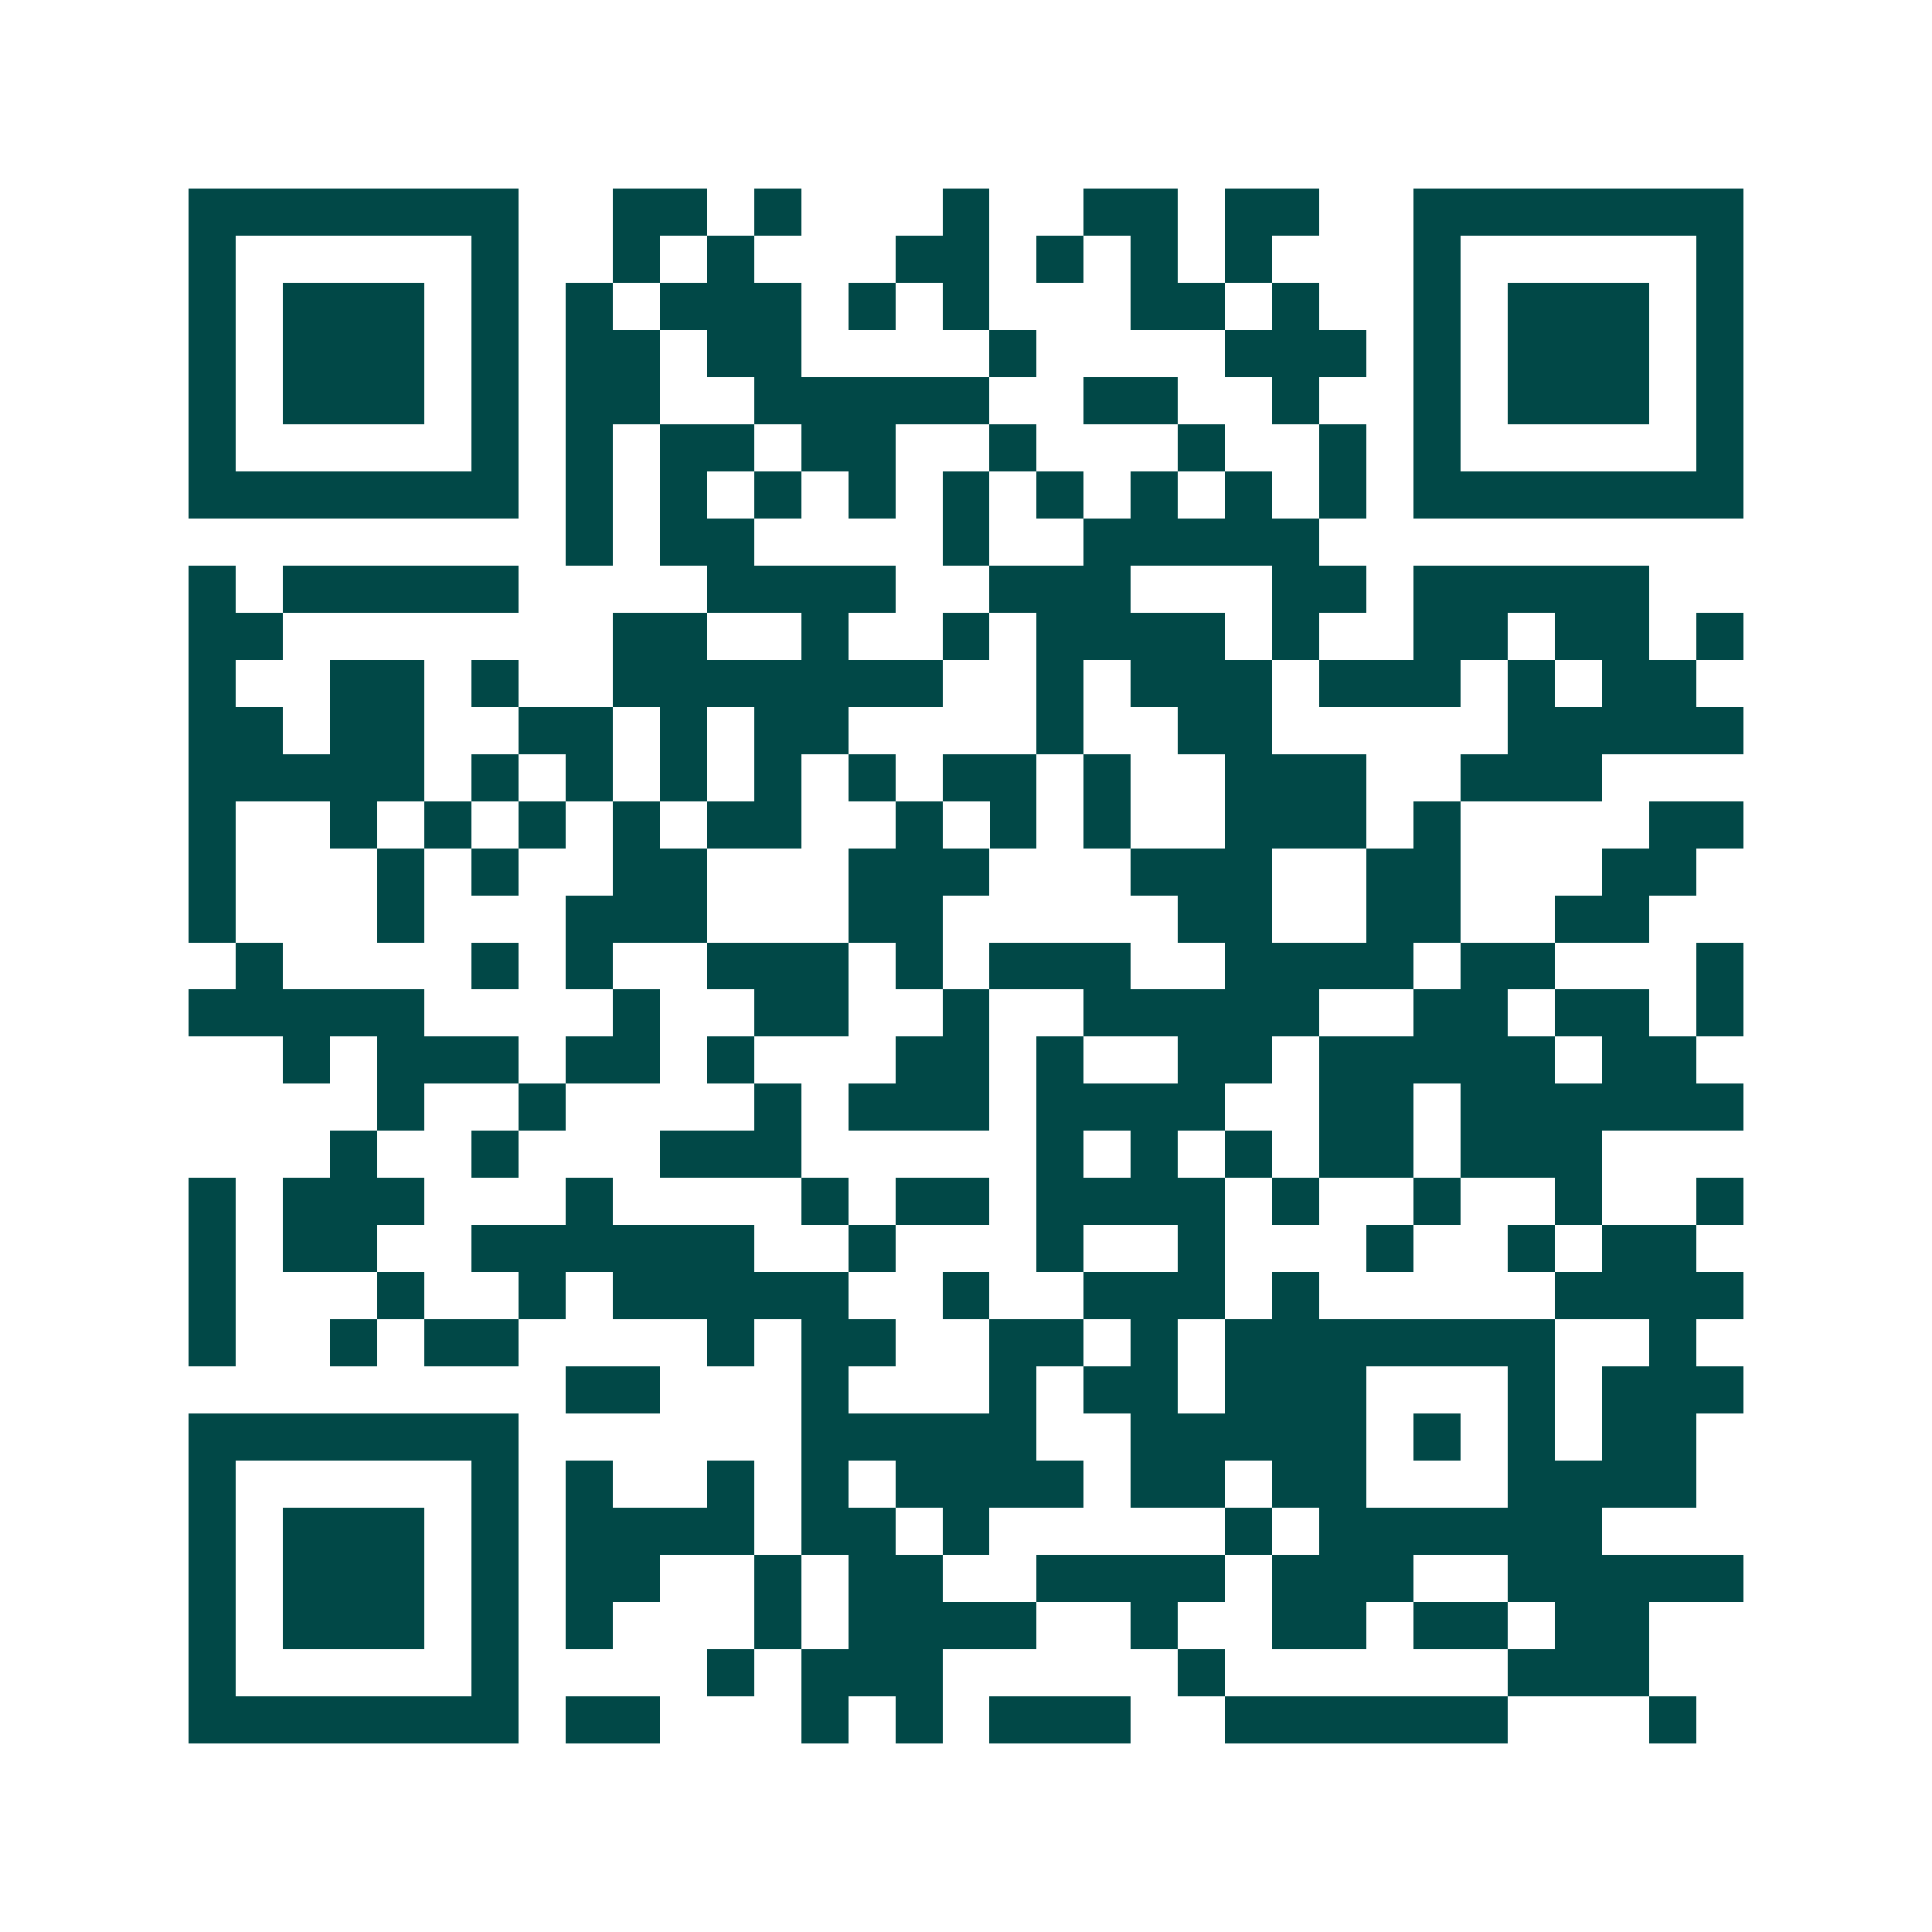 <svg xmlns="http://www.w3.org/2000/svg" width="200" height="200" viewBox="0 0 41 41" shape-rendering="crispEdges"><path fill="#ffffff" d="M0 0h41v41H0z"/><path stroke="#014847" d="M4 4.5h7m2 0h2m1 0h1m3 0h1m2 0h2m1 0h2m2 0h7M4 5.5h1m5 0h1m2 0h1m1 0h1m3 0h2m1 0h1m1 0h1m1 0h1m3 0h1m5 0h1M4 6.5h1m1 0h3m1 0h1m1 0h1m1 0h3m1 0h1m1 0h1m3 0h2m1 0h1m2 0h1m1 0h3m1 0h1M4 7.5h1m1 0h3m1 0h1m1 0h2m1 0h2m4 0h1m4 0h3m1 0h1m1 0h3m1 0h1M4 8.5h1m1 0h3m1 0h1m1 0h2m2 0h5m2 0h2m2 0h1m2 0h1m1 0h3m1 0h1M4 9.5h1m5 0h1m1 0h1m1 0h2m1 0h2m2 0h1m3 0h1m2 0h1m1 0h1m5 0h1M4 10.5h7m1 0h1m1 0h1m1 0h1m1 0h1m1 0h1m1 0h1m1 0h1m1 0h1m1 0h1m1 0h7M12 11.5h1m1 0h2m4 0h1m2 0h5M4 12.5h1m1 0h5m4 0h4m2 0h3m3 0h2m1 0h5M4 13.5h2m7 0h2m2 0h1m2 0h1m1 0h4m1 0h1m2 0h2m1 0h2m1 0h1M4 14.5h1m2 0h2m1 0h1m2 0h7m2 0h1m1 0h3m1 0h3m1 0h1m1 0h2M4 15.5h2m1 0h2m2 0h2m1 0h1m1 0h2m4 0h1m2 0h2m5 0h5M4 16.5h5m1 0h1m1 0h1m1 0h1m1 0h1m1 0h1m1 0h2m1 0h1m2 0h3m2 0h3M4 17.5h1m2 0h1m1 0h1m1 0h1m1 0h1m1 0h2m2 0h1m1 0h1m1 0h1m2 0h3m1 0h1m4 0h2M4 18.5h1m3 0h1m1 0h1m2 0h2m3 0h3m3 0h3m2 0h2m3 0h2M4 19.5h1m3 0h1m3 0h3m3 0h2m5 0h2m2 0h2m2 0h2M5 20.5h1m4 0h1m1 0h1m2 0h3m1 0h1m1 0h3m2 0h4m1 0h2m3 0h1M4 21.5h5m4 0h1m2 0h2m2 0h1m2 0h5m2 0h2m1 0h2m1 0h1M6 22.5h1m1 0h3m1 0h2m1 0h1m3 0h2m1 0h1m2 0h2m1 0h5m1 0h2M8 23.5h1m2 0h1m4 0h1m1 0h3m1 0h4m2 0h2m1 0h6M7 24.5h1m2 0h1m3 0h3m5 0h1m1 0h1m1 0h1m1 0h2m1 0h3M4 25.5h1m1 0h3m3 0h1m4 0h1m1 0h2m1 0h4m1 0h1m2 0h1m2 0h1m2 0h1M4 26.5h1m1 0h2m2 0h6m2 0h1m3 0h1m2 0h1m3 0h1m2 0h1m1 0h2M4 27.5h1m3 0h1m2 0h1m1 0h5m2 0h1m2 0h3m1 0h1m5 0h4M4 28.5h1m2 0h1m1 0h2m4 0h1m1 0h2m2 0h2m1 0h1m1 0h7m2 0h1M12 29.5h2m3 0h1m3 0h1m1 0h2m1 0h3m3 0h1m1 0h3M4 30.5h7m6 0h5m2 0h5m1 0h1m1 0h1m1 0h2M4 31.5h1m5 0h1m1 0h1m2 0h1m1 0h1m1 0h4m1 0h2m1 0h2m3 0h4M4 32.5h1m1 0h3m1 0h1m1 0h4m1 0h2m1 0h1m5 0h1m1 0h6M4 33.5h1m1 0h3m1 0h1m1 0h2m2 0h1m1 0h2m2 0h4m1 0h3m2 0h5M4 34.5h1m1 0h3m1 0h1m1 0h1m3 0h1m1 0h4m2 0h1m2 0h2m1 0h2m1 0h2M4 35.5h1m5 0h1m4 0h1m1 0h3m5 0h1m6 0h3M4 36.5h7m1 0h2m3 0h1m1 0h1m1 0h3m2 0h6m3 0h1"/></svg>
